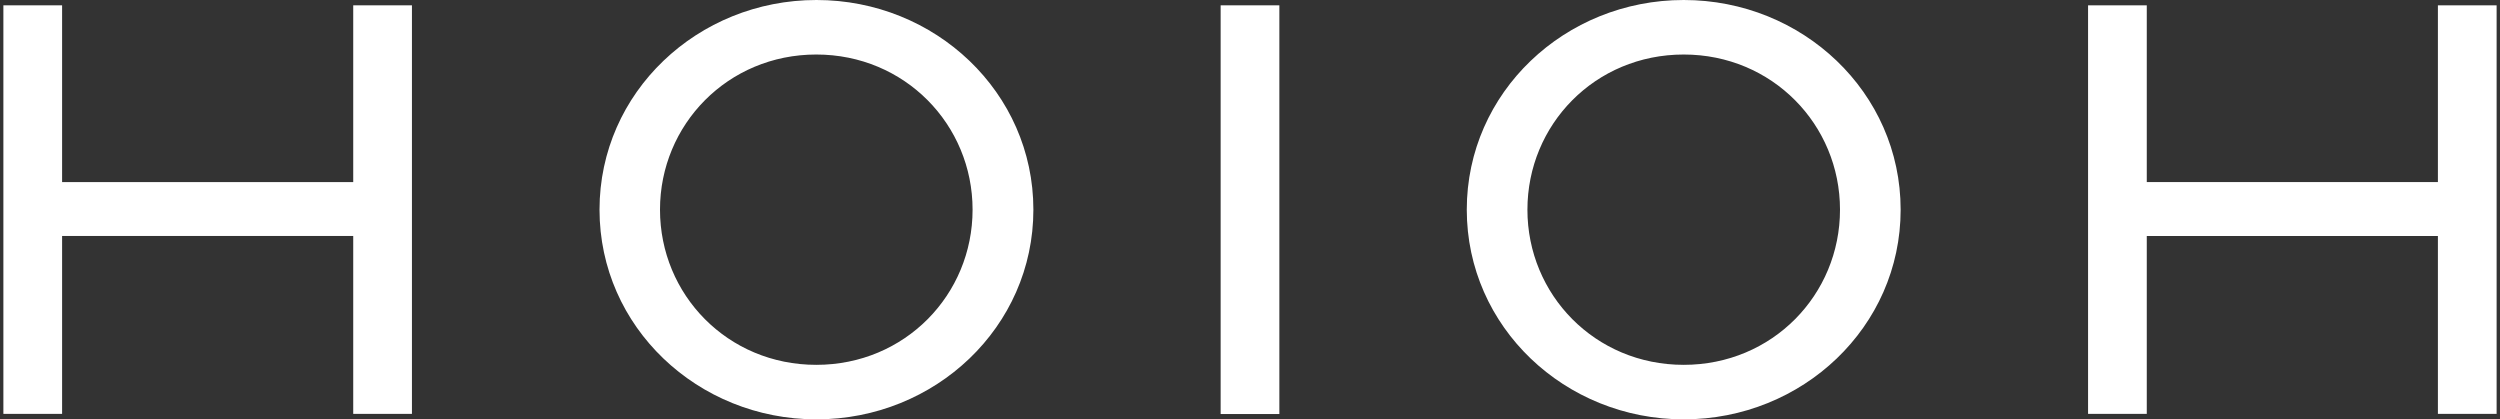 <?xml version="1.0" encoding="utf-8"?>
<!-- Generator: Adobe Illustrator 23.0.4, SVG Export Plug-In . SVG Version: 6.00 Build 0)  -->
<svg version="1.1" id="Layer_1" xmlns="http://www.w3.org/2000/svg" xmlns:xlink="http://www.w3.org/1999/xlink" x="0px" y="0px"
	 viewBox="0 0 155 26" style="enable-background:new 0 0 155 26;" xml:space="preserve">
<rect x="0" y="0" width="155" height="26" fill="#333333" stroke="none"/>
<style type="text/css">
	.st0{fill:#FFFFFF;}
</style>
<g>
	<path class="st0" d="M37.17,13c0-7.28,6.09-13,13.45-13s13.45,5.72,13.45,13s-6.09,13-13.45,13S37.17,20.28,37.17,13z M50.61,22.62
		c5.5,0,9.69-4.35,9.69-9.62s-4.2-9.62-9.69-9.62S40.92,7.73,40.92,13S45.11,22.62,50.61,22.62z"/>
	<path class="st0" d="M79.32,25.67h-3.64V0.33h3.64V25.67z"/>
	<path class="st0" d="M90.94,13c0-7.28,6.09-13,13.45-13s13.45,5.72,13.45,13s-6.09,13-13.45,13S90.94,20.28,90.94,13z
		 M104.39,22.62c5.5,0,9.69-4.35,9.69-9.62s-4.2-9.62-9.69-9.62c-5.5,0-9.69,4.35-9.69,9.62S98.89,22.62,104.39,22.62z"/>
	<path class="st0" d="M3.85,11.29H21.9V0.33h3.64v25.33H21.9V14.63H3.85v11.03H0.21V0.33h3.64V11.29z"/>
	<path class="st0" d="M133.1,11.29h18.05V0.33h3.64v25.33h-3.64V14.63H133.1v11.03h-3.64V0.33h3.64V11.29z"/>
</g>
</svg>
